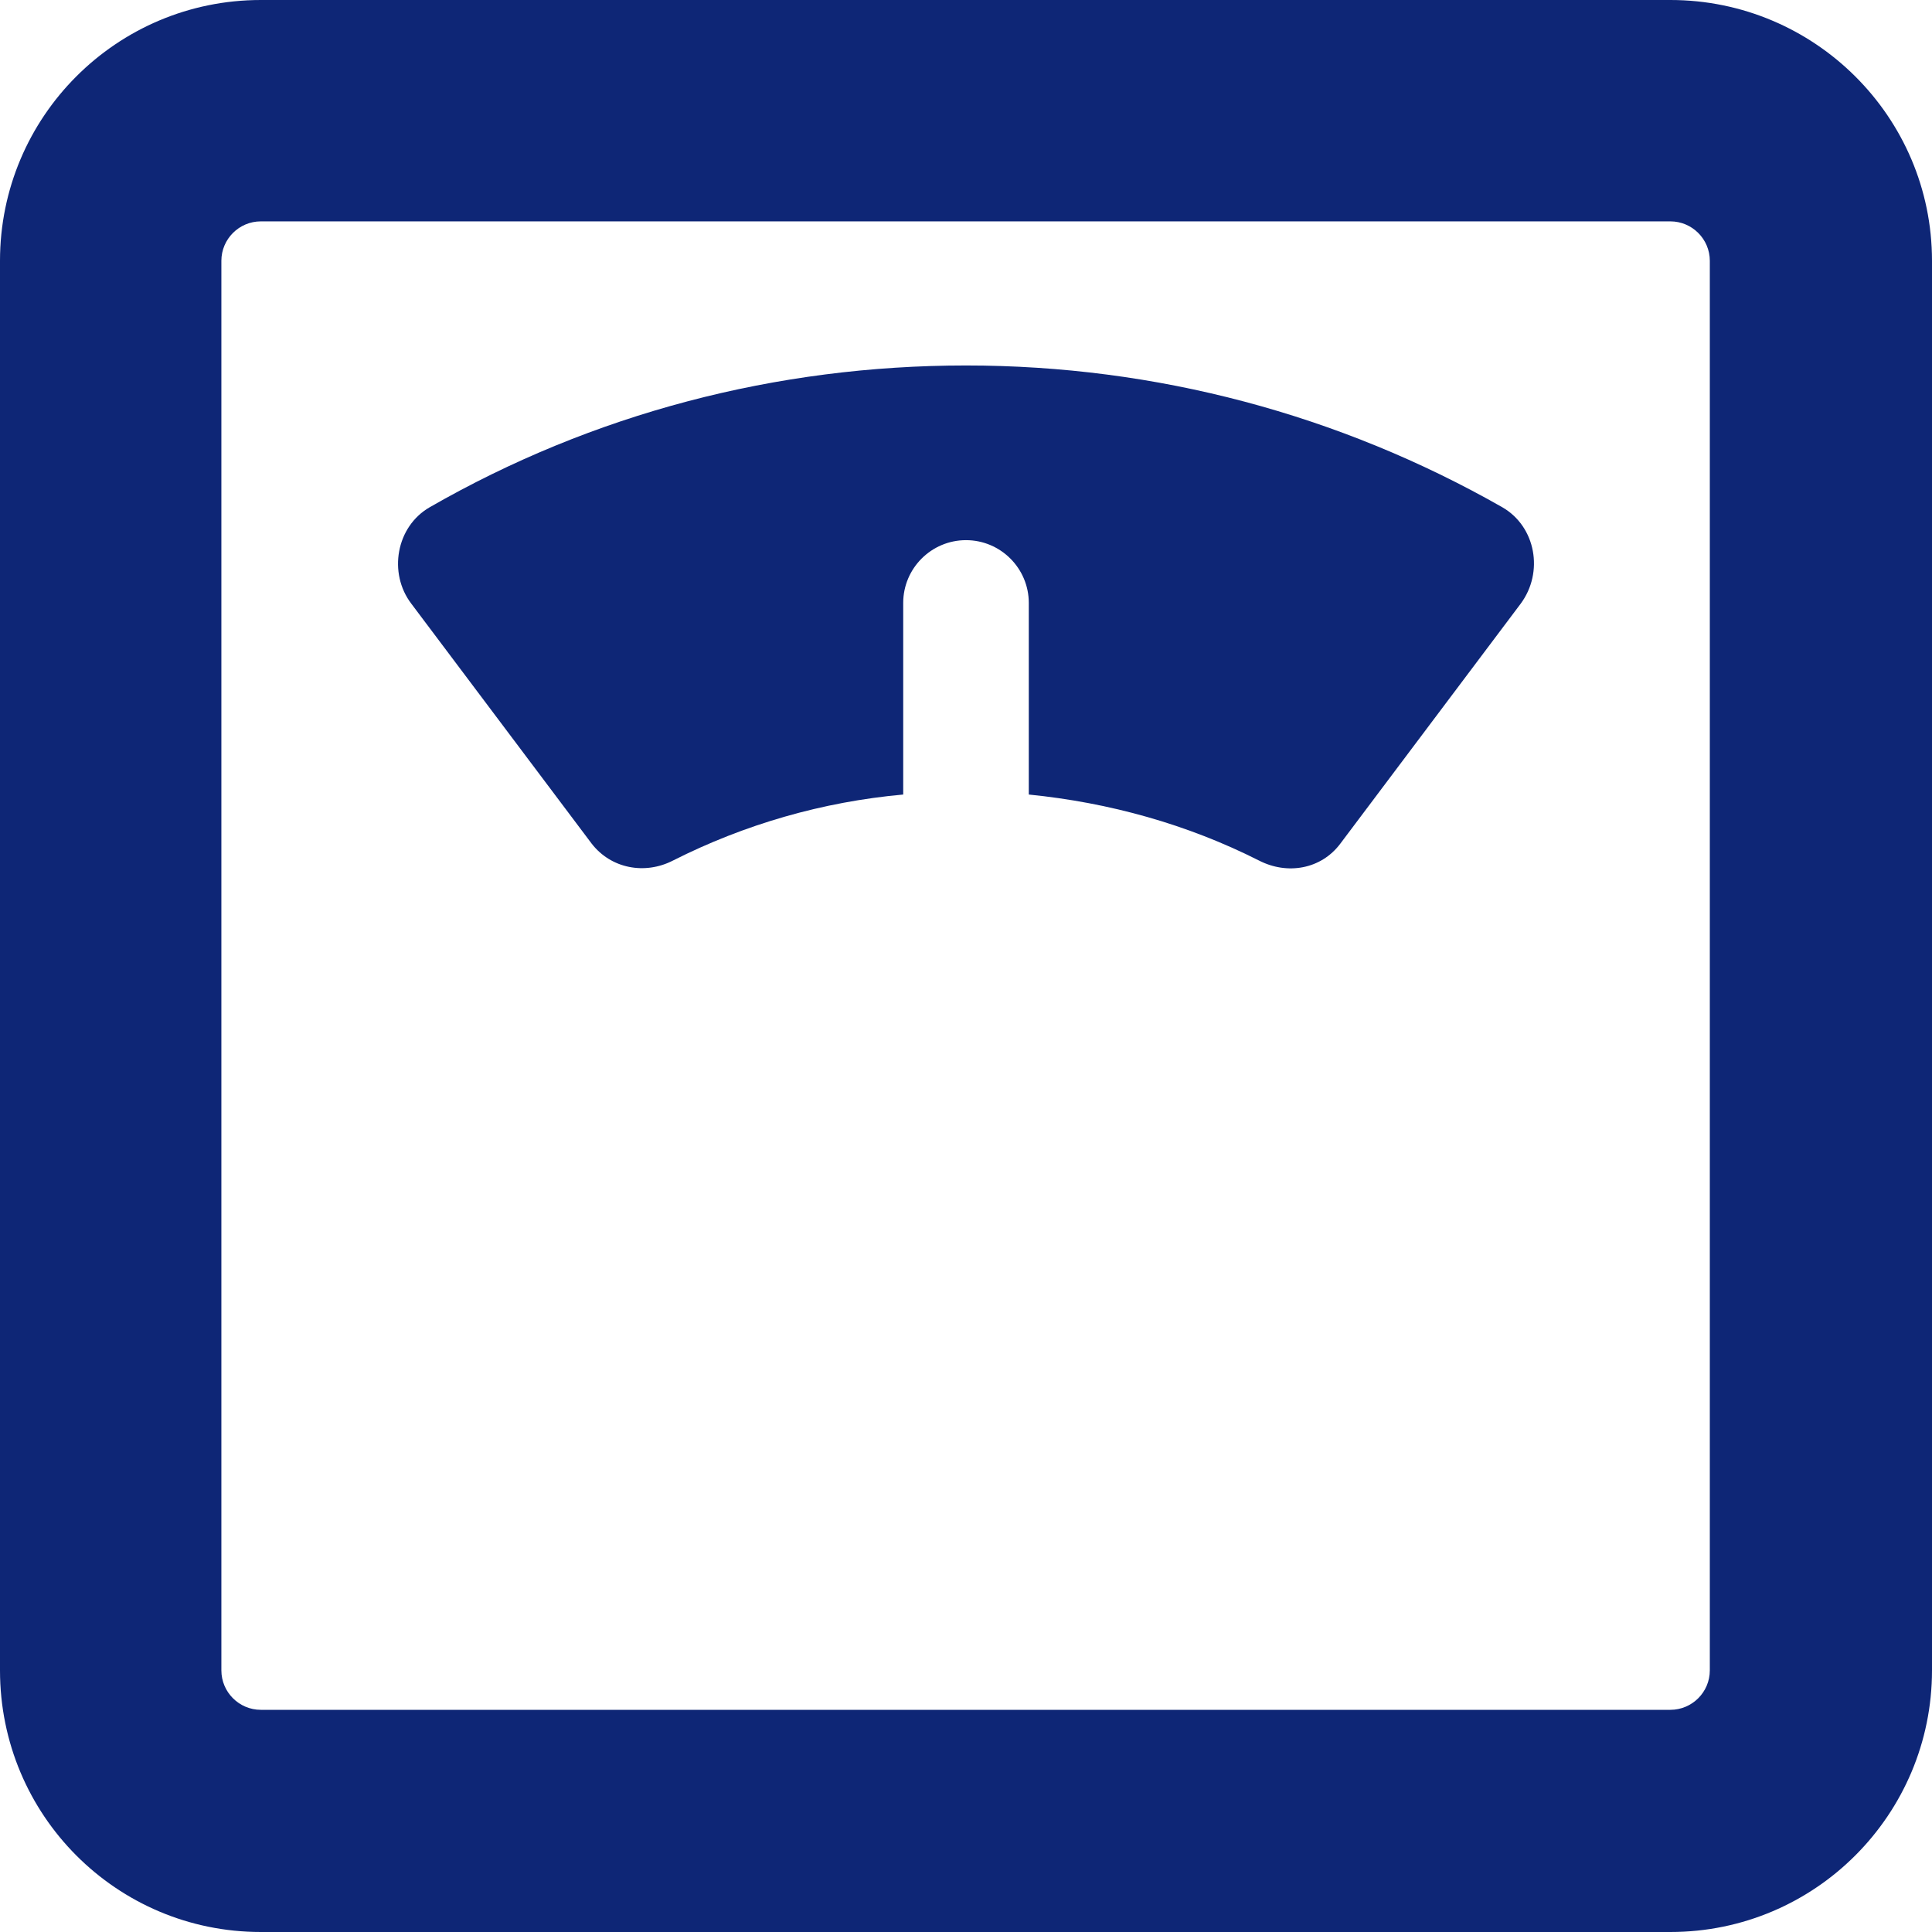 <?xml version="1.0" encoding="UTF-8"?><svg id="Capa_1" xmlns="http://www.w3.org/2000/svg" viewBox="0 0 24 24"><defs><style>.cls-1{fill:#0e2676;}</style></defs><path class="cls-1" d="M20.75,24H3.24c-1.79,0-3.24-1.45-3.24-3.25V3.24C0,1.45,1.45,0,3.24,0h17.51c1.79,0,3.25,1.45,3.25,3.24v17.51c0,1.79-1.45,3.25-3.25,3.25ZM3.24,2.75c-.27,0-.49.22-.49.49v17.51c0,.27.22.49.49.49h17.51c.27,0,.49-.22.49-.49V3.24c0-.27-.22-.49-.49-.49H3.24Z"/><path class="cls-1" d="M16.65,10.48c-.24.32-.66.39-1.01.21-.89-.45-1.86-.72-2.86-.82v-2.38c0-.43-.35-.78-.78-.78s-.78.35-.78.78v2.38c-1,.09-1.97.37-2.86.82-.35.18-.77.1-1.01-.21l-2.24-2.98c-.29-.38-.19-.96.23-1.2,2.02-1.16,4.3-1.76,6.66-1.76s4.64.61,6.66,1.76c.42.24.52.81.23,1.2l-2.24,2.98Z"/></svg>